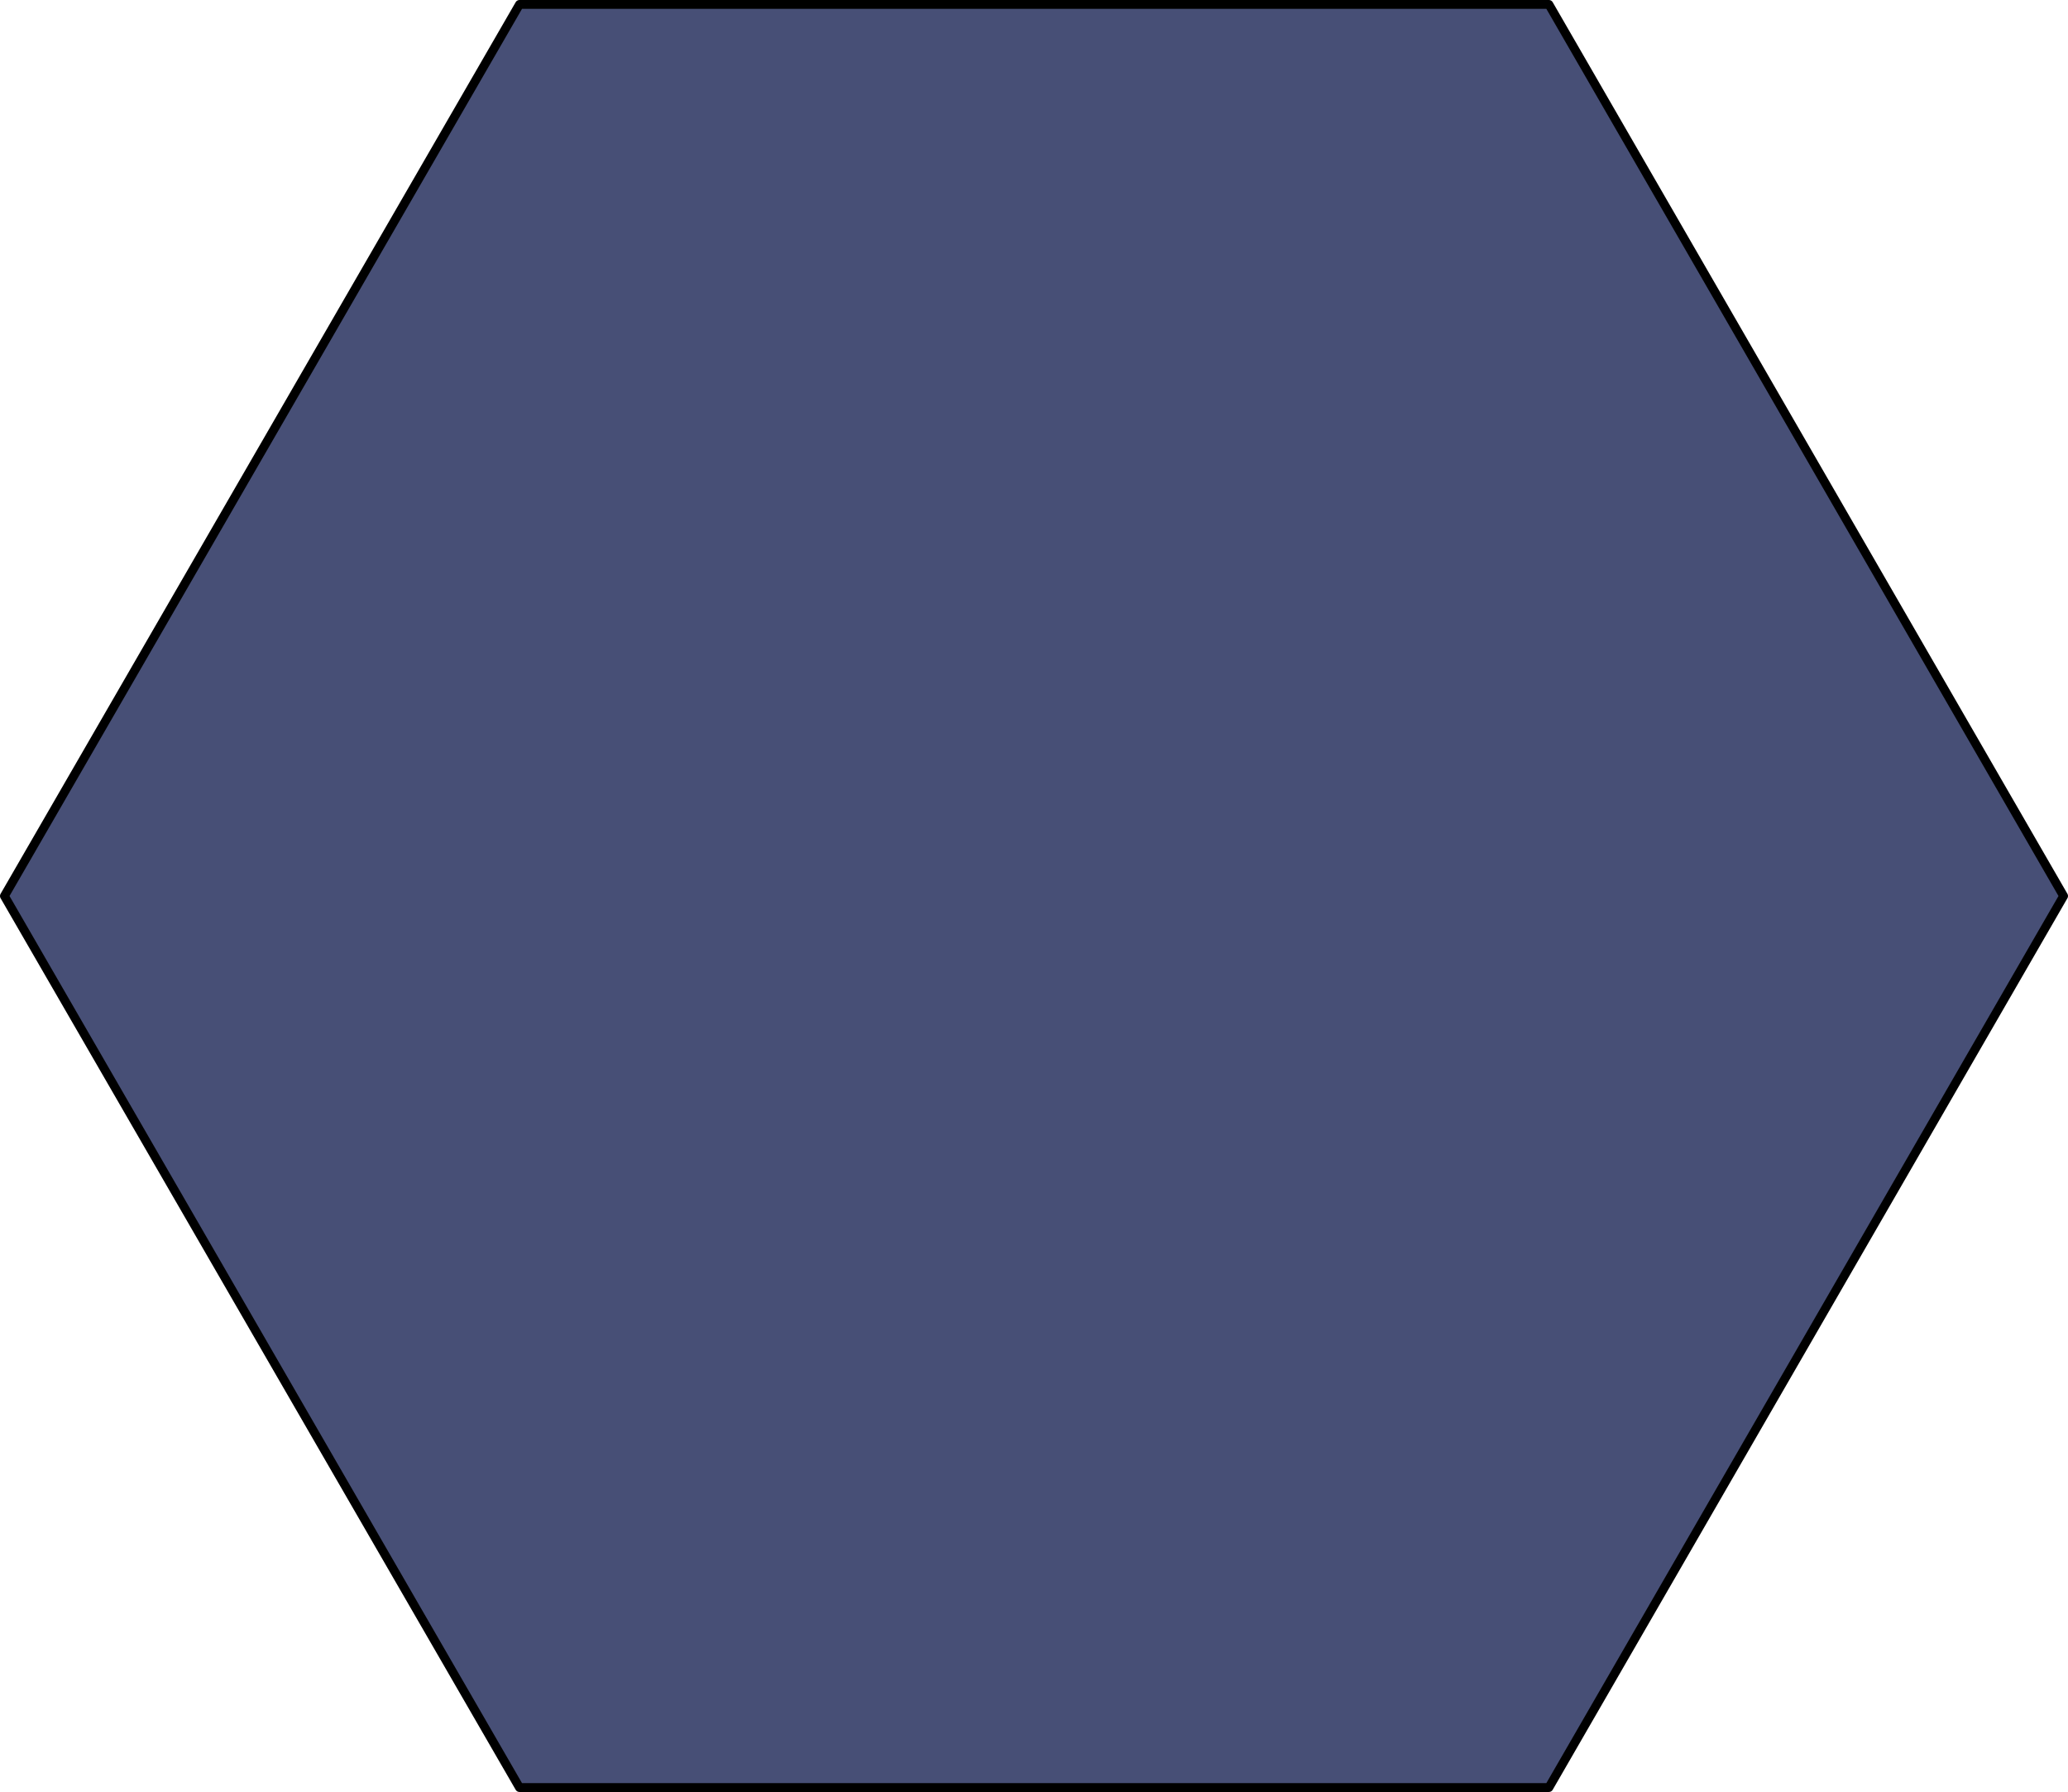 <?xml version="1.0" encoding="utf-8"?>
<!-- Generator: Adobe Illustrator 16.0.0, SVG Export Plug-In . SVG Version: 6.00 Build 0)  -->
<!DOCTYPE svg PUBLIC "-//W3C//DTD SVG 1.1//EN" "http://www.w3.org/Graphics/SVG/1.1/DTD/svg11.dtd">
<svg version="1.1" id="Capa_1" xmlns="http://www.w3.org/2000/svg" xmlns:xlink="http://www.w3.org/1999/xlink" x="0px" y="0px"
	 width="468.613px" height="406px" viewBox="0 0 468.613 406" enable-background="new 0 0 468.613 406" xml:space="preserve">
<polygon fill="#474F76" stroke="#000000" stroke-width="2" stroke-linecap="round" stroke-linejoin="round" stroke-miterlimit="10" points="
	1,203.005 117.717,1 350.979,1 467.613,203.005 350.979,405 117.717,405 "/>
</svg>
